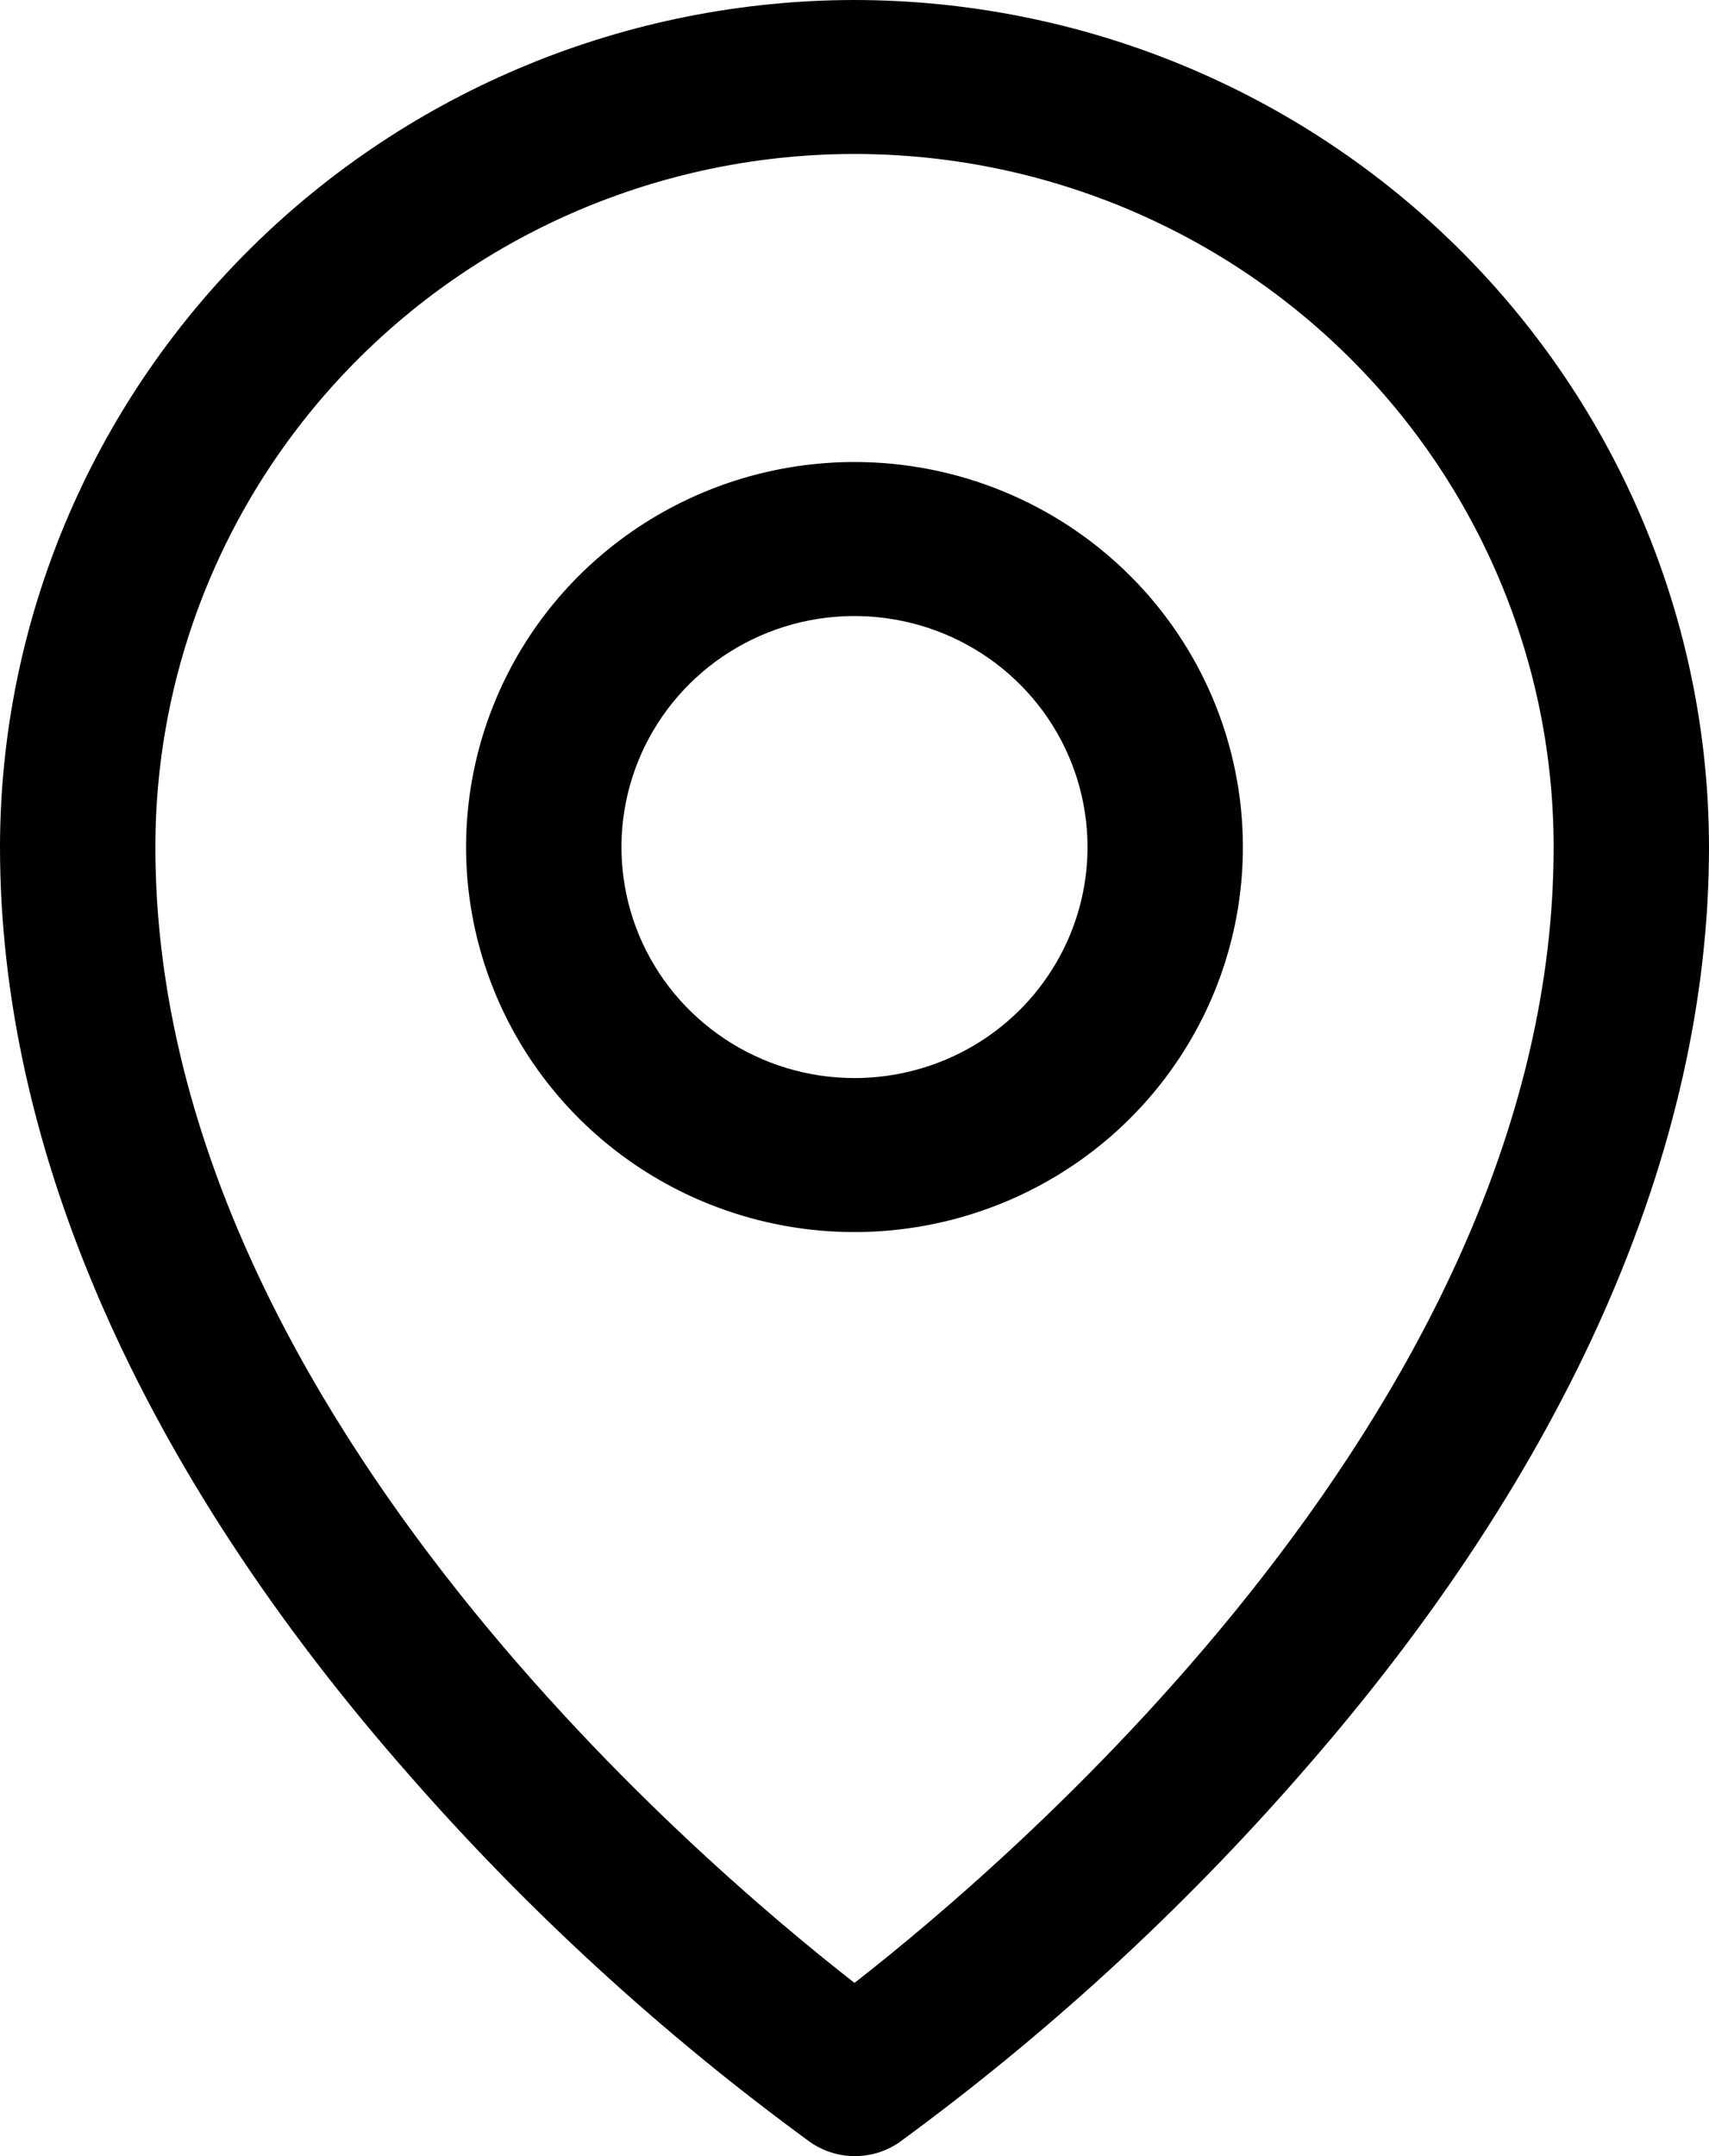 <?xml version="1.0" encoding="UTF-8"?>
<svg xmlns="http://www.w3.org/2000/svg" width="23" height="29" viewBox="0 0 23 29" fill="none">
  <path d="M11.5 6.214C10.466 6.214 9.456 6.518 8.596 7.087C7.736 7.656 7.066 8.465 6.671 9.411C6.275 10.357 6.171 11.399 6.373 12.403C6.575 13.408 7.073 14.331 7.804 15.055C8.535 15.779 9.466 16.272 10.48 16.472C11.494 16.672 12.545 16.569 13.5 16.177C14.456 15.785 15.272 15.122 15.846 14.27C16.421 13.418 16.727 12.417 16.727 11.393C16.727 10.02 16.177 8.702 15.196 7.731C14.216 6.76 12.886 6.214 11.5 6.214ZM11.5 14.5C10.88 14.5 10.273 14.318 9.758 13.976C9.242 13.635 8.84 13.15 8.602 12.582C8.365 12.014 8.303 11.389 8.424 10.787C8.545 10.184 8.844 9.63 9.282 9.196C9.721 8.761 10.28 8.465 10.888 8.345C11.496 8.226 12.127 8.287 12.7 8.522C13.273 8.757 13.763 9.156 14.108 9.667C14.452 10.178 14.636 10.778 14.636 11.393C14.636 12.217 14.306 13.007 13.718 13.59C13.13 14.173 12.332 14.5 11.5 14.5ZM11.5 0C8.451 0.003 5.528 1.205 3.372 3.341C1.216 5.477 0.003 8.372 0 11.393C0 15.458 1.896 19.767 5.489 23.854C7.103 25.701 8.92 27.364 10.905 28.813C11.081 28.935 11.291 29 11.505 29C11.72 29 11.929 28.935 12.105 28.813C14.087 27.363 15.9 25.7 17.511 23.854C21.099 19.767 23 15.458 23 11.393C22.997 8.372 21.784 5.477 19.628 3.341C17.472 1.205 14.549 0.003 11.5 0ZM11.5 26.67C9.34 24.987 2.091 18.805 2.091 11.393C2.091 8.921 3.082 6.55 4.847 4.802C6.611 3.054 9.005 2.071 11.5 2.071C13.995 2.071 16.389 3.054 18.153 4.802C19.918 6.55 20.909 8.921 20.909 11.393C20.909 18.802 13.66 24.987 11.5 26.67Z" fill="black"></path>
</svg>
